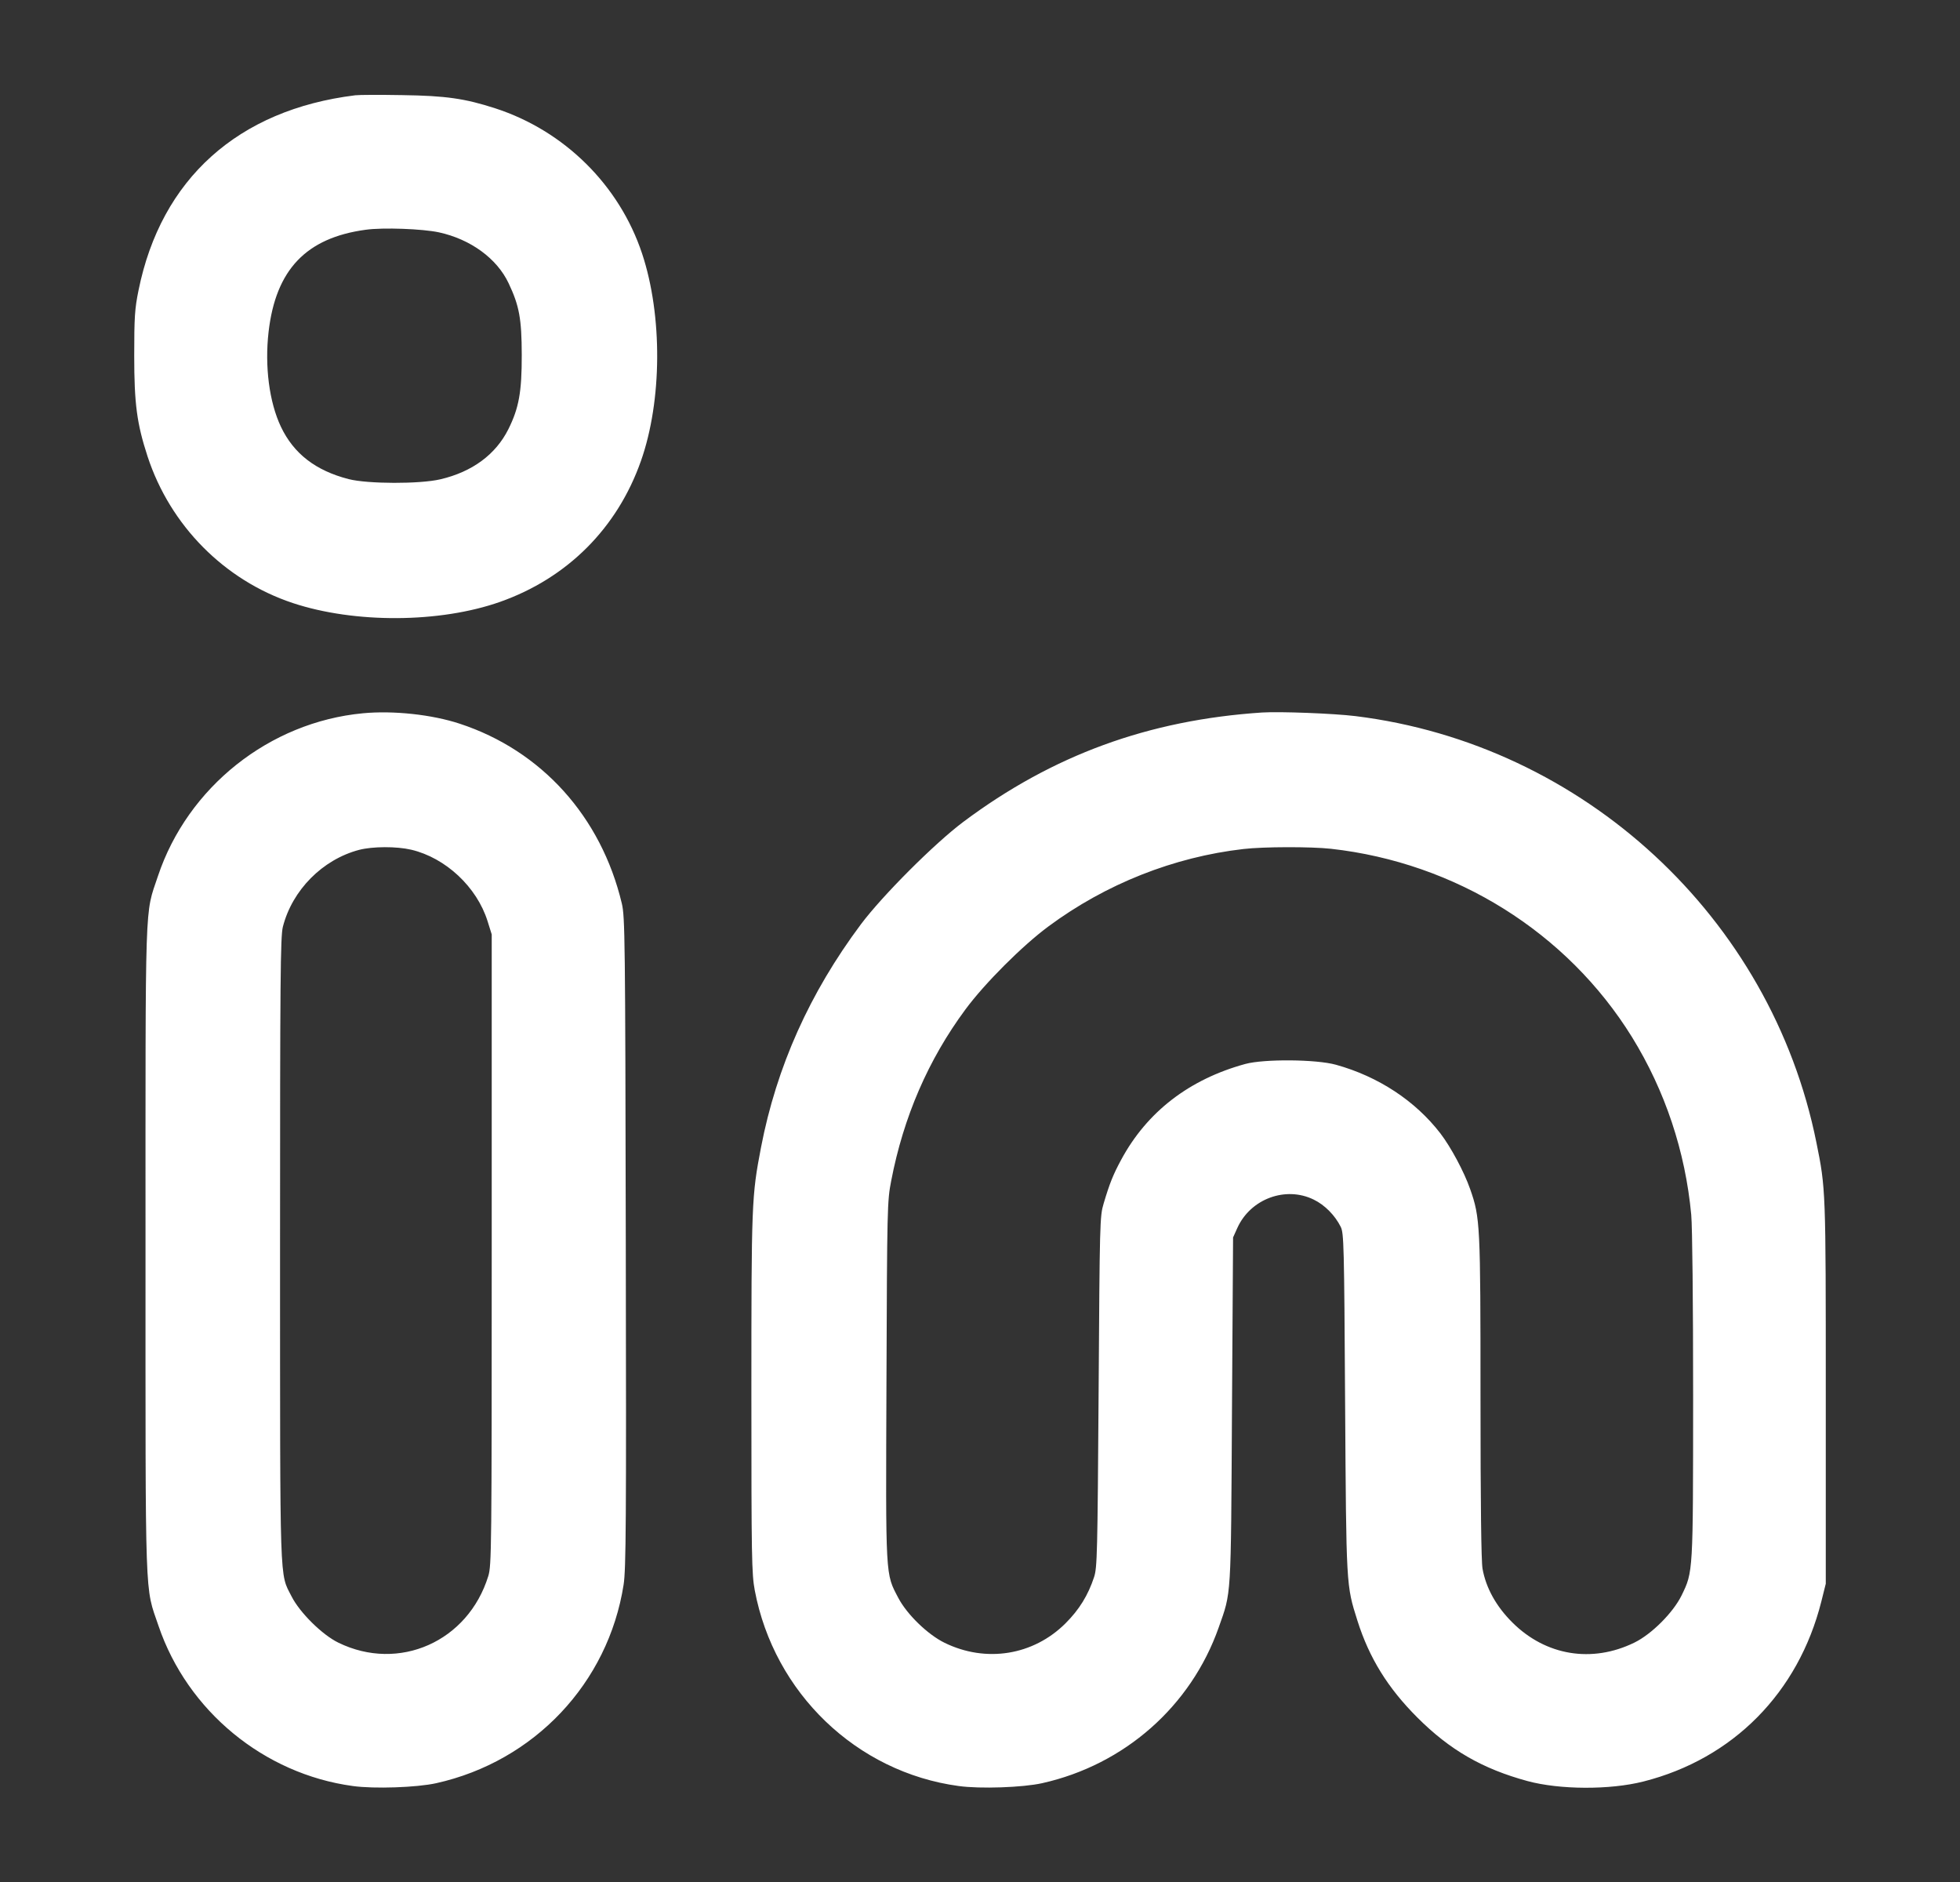 <svg width="25" height="24" viewBox="0 0 25 24" fill="none" xmlns="http://www.w3.org/2000/svg">
<rect x="0" y="0" width="25" height="24" fill="#333333" stroke="none"/>
<path fill-rule="evenodd" clip-rule="evenodd" d="M4.532 1.215C3.036 1.399 2.054 2.282 1.767 3.702C1.719 3.937 1.712 4.044 1.712 4.536C1.712 5.15 1.746 5.403 1.882 5.82C2.171 6.702 2.862 7.4 3.734 7.69C4.524 7.952 5.611 7.946 6.379 7.675C7.236 7.372 7.873 6.736 8.175 5.879C8.446 5.111 8.452 4.024 8.19 3.234C7.9 2.361 7.198 1.667 6.316 1.381C5.929 1.256 5.687 1.221 5.132 1.213C4.848 1.208 4.578 1.209 4.532 1.215ZM4.664 2.93C3.905 3.033 3.518 3.439 3.426 4.23C3.375 4.672 3.434 5.127 3.583 5.442C3.746 5.785 4.026 6.002 4.448 6.11C4.689 6.172 5.357 6.174 5.618 6.112C6.023 6.017 6.322 5.797 6.484 5.474C6.619 5.203 6.656 4.998 6.655 4.524C6.654 4.064 6.623 3.898 6.487 3.611C6.338 3.296 6.002 3.051 5.599 2.963C5.39 2.918 4.886 2.899 4.664 2.93ZM4.628 9.096C3.436 9.209 2.393 10.038 2.014 11.174C1.845 11.681 1.856 11.365 1.856 15.936C1.856 20.523 1.845 20.214 2.022 20.734C2.391 21.819 3.366 22.622 4.5 22.776C4.774 22.814 5.316 22.795 5.564 22.74C6.814 22.462 7.757 21.464 7.954 20.21C7.985 20.01 7.989 19.435 7.982 15.84C7.975 11.959 7.972 11.689 7.931 11.52C7.667 10.414 6.908 9.572 5.864 9.229C5.509 9.112 5.017 9.059 4.628 9.096ZM16.1 9.086C14.649 9.182 13.426 9.629 12.287 10.481C11.919 10.757 11.257 11.419 10.981 11.787C10.328 12.661 9.905 13.604 9.707 14.631C9.587 15.256 9.584 15.336 9.584 17.772C9.584 19.863 9.588 20.071 9.627 20.28C9.874 21.59 10.926 22.6 12.228 22.776C12.502 22.814 13.044 22.795 13.292 22.74C14.342 22.506 15.19 21.759 15.544 20.756C15.707 20.292 15.7 20.421 15.714 17.988L15.728 15.78L15.783 15.658C15.951 15.288 16.399 15.122 16.757 15.298C16.897 15.366 17.027 15.497 17.101 15.645C17.141 15.726 17.145 15.87 17.157 17.892C17.172 20.243 17.17 20.211 17.314 20.667C17.465 21.144 17.701 21.525 18.078 21.902C18.494 22.318 18.91 22.557 19.484 22.713C19.895 22.824 20.534 22.827 20.96 22.719C22.104 22.43 22.938 21.586 23.231 20.424L23.288 20.196V17.76C23.288 15.17 23.288 15.16 23.168 14.568C22.591 11.701 20.2 9.491 17.288 9.132C17.012 9.098 16.326 9.072 16.1 9.086ZM4.58 10.838C4.114 10.961 3.728 11.35 3.608 11.819C3.577 11.944 3.572 12.461 3.572 15.935C3.573 20.301 3.564 20.052 3.719 20.358C3.823 20.564 4.11 20.848 4.316 20.948C5.089 21.325 5.97 20.934 6.228 20.099C6.27 19.963 6.272 19.768 6.272 15.936V11.916L6.219 11.747C6.082 11.311 5.685 10.94 5.246 10.836C5.058 10.792 4.753 10.793 4.58 10.838ZM15.86 10.827C14.971 10.929 14.103 11.273 13.373 11.814C13.039 12.061 12.561 12.539 12.314 12.873C11.84 13.514 11.524 14.243 11.367 15.06C11.317 15.315 11.315 15.4 11.307 17.607C11.297 20.151 11.292 20.06 11.459 20.379C11.569 20.588 11.833 20.844 12.047 20.949C12.575 21.208 13.181 21.111 13.592 20.7C13.766 20.526 13.879 20.343 13.955 20.112C13.995 19.99 13.999 19.815 14.013 17.748C14.027 15.579 14.028 15.511 14.077 15.348C14.154 15.089 14.198 14.98 14.301 14.789C14.63 14.179 15.168 13.764 15.884 13.568C16.123 13.503 16.789 13.508 17.04 13.578C17.581 13.728 18.052 14.038 18.372 14.453C18.506 14.628 18.675 14.943 18.752 15.164C18.88 15.529 18.884 15.611 18.884 17.822C18.884 19.174 18.893 19.911 18.91 20.006C18.954 20.251 19.084 20.485 19.29 20.69C19.715 21.114 20.305 21.212 20.847 20.947C21.066 20.84 21.34 20.566 21.448 20.347C21.597 20.041 21.595 20.067 21.596 17.808C21.596 16.609 21.586 15.646 21.572 15.492C21.497 14.684 21.239 13.91 20.816 13.225C19.989 11.89 18.568 11.001 16.976 10.824C16.722 10.796 16.116 10.797 15.86 10.827Z" fill="#FFFFFF"/>
</svg>
